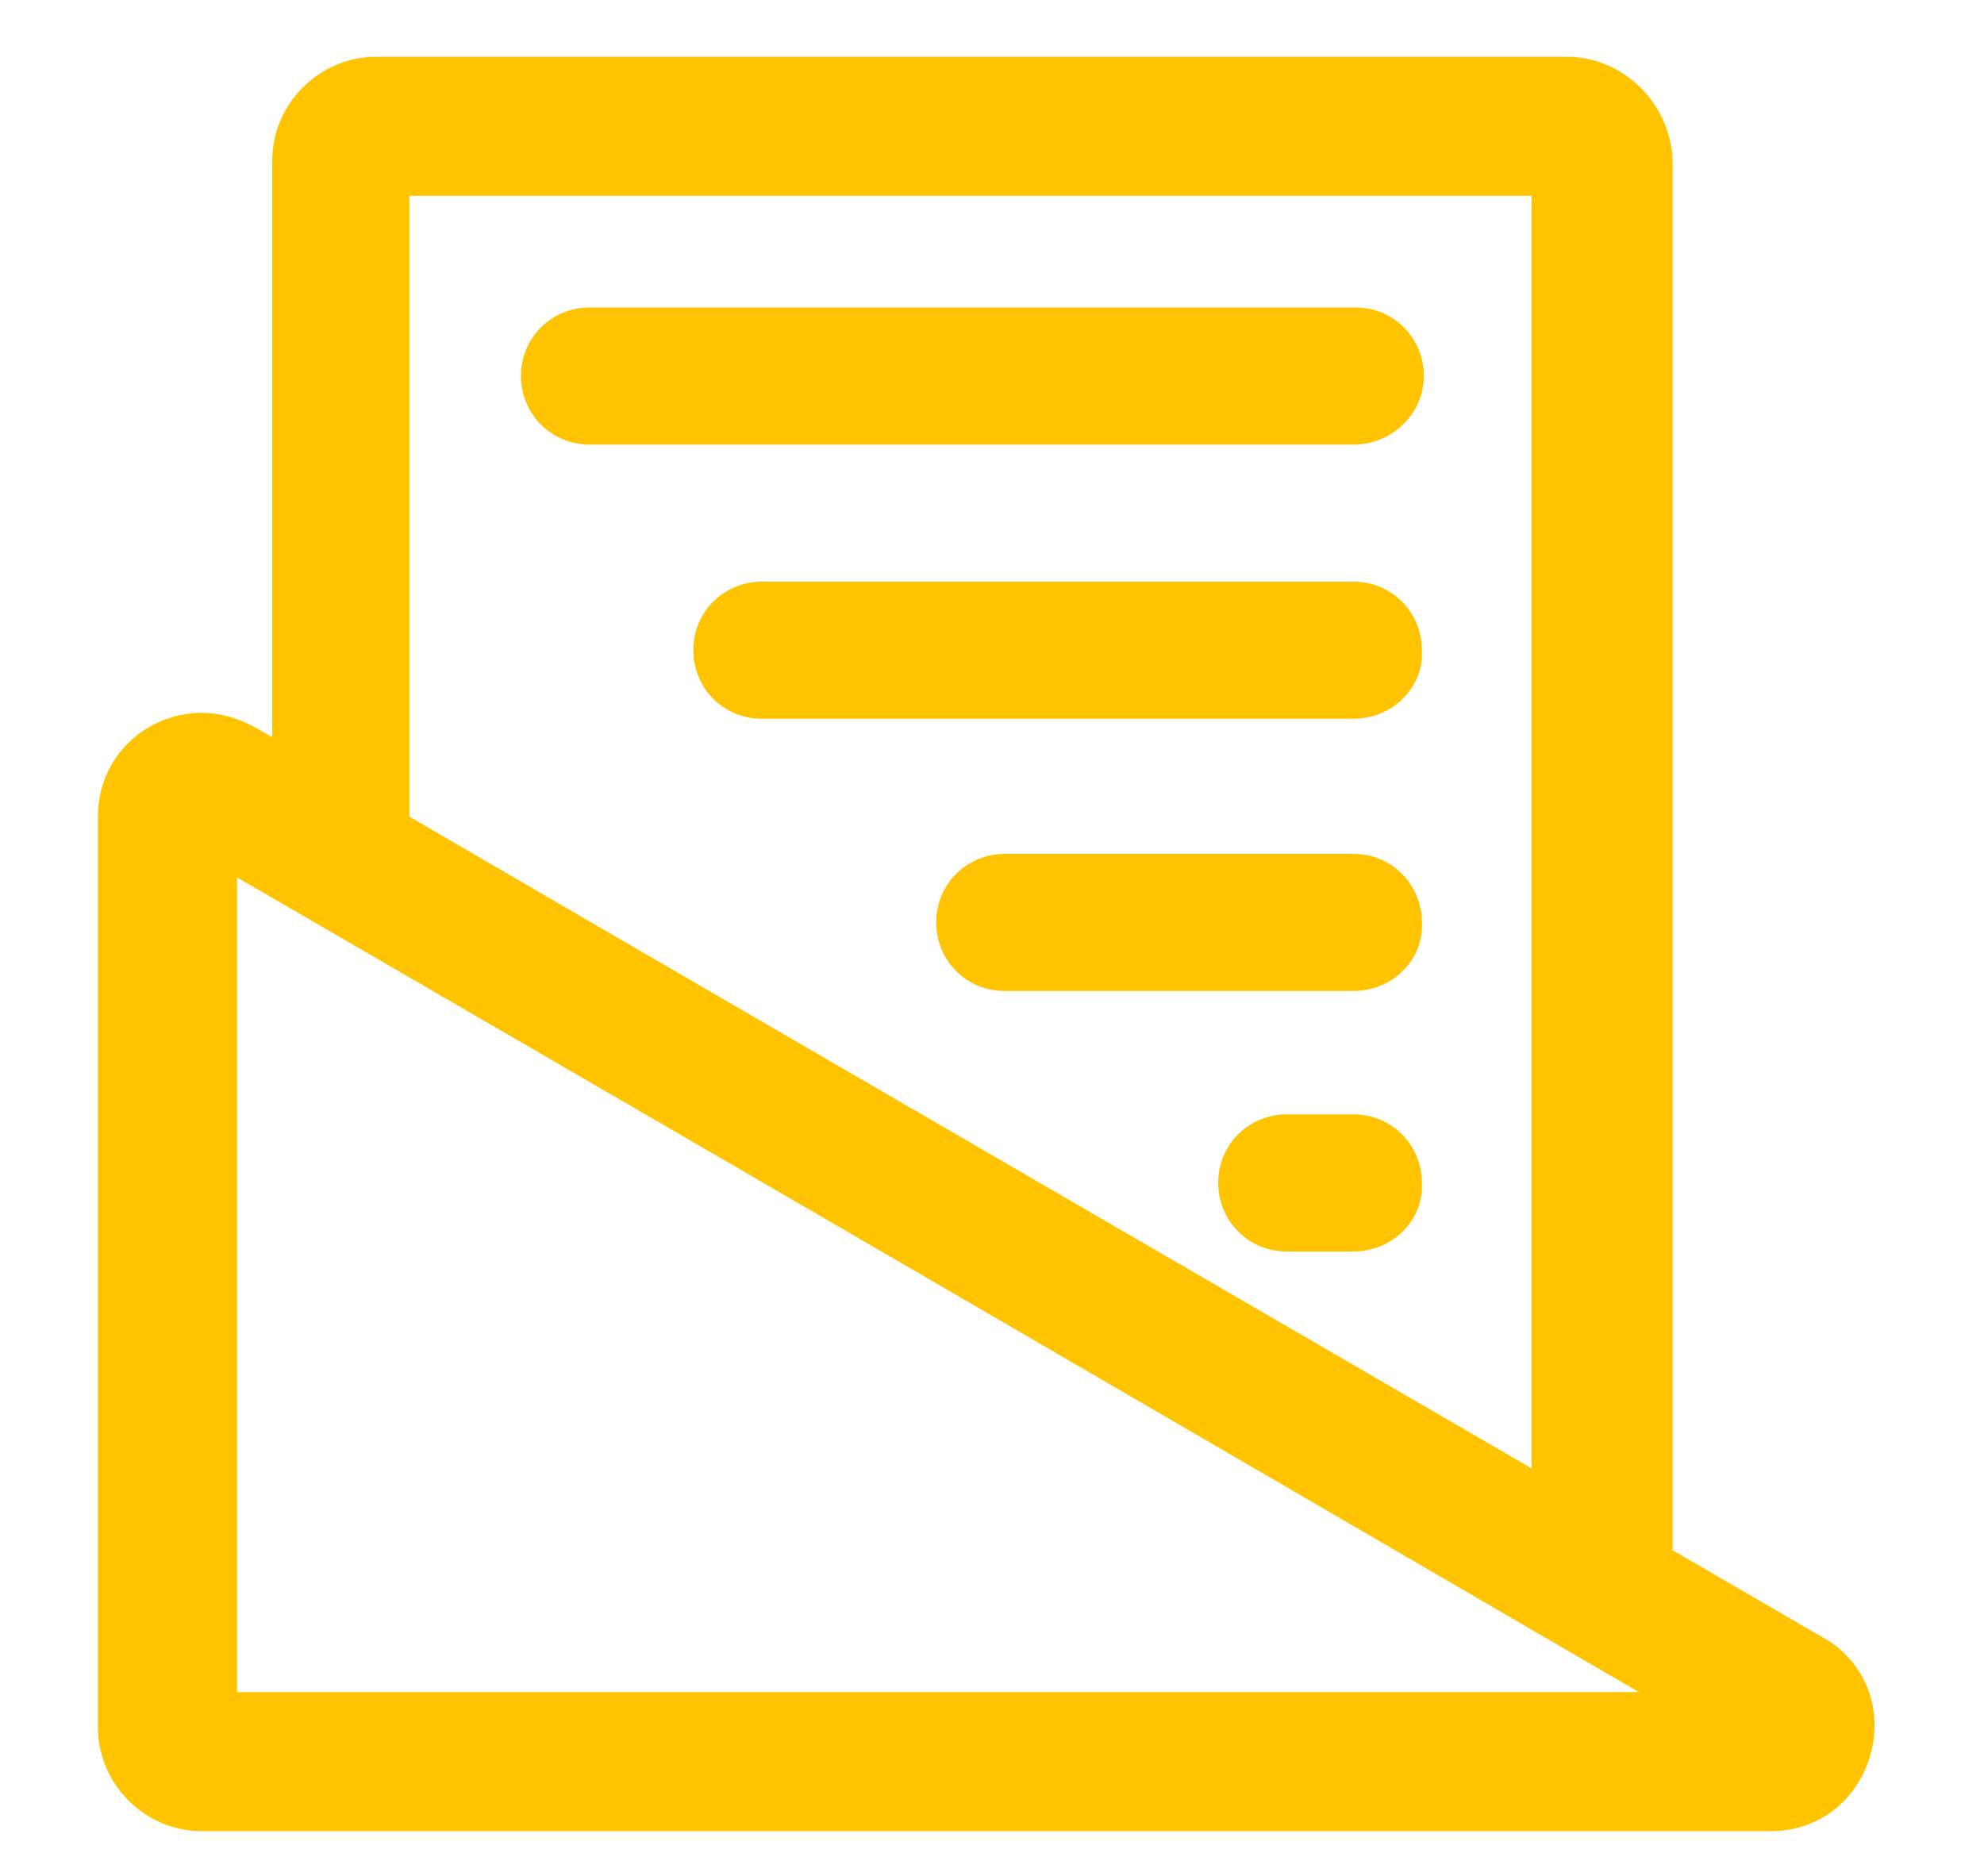 <?xml version="1.0" encoding="utf-8"?>
<!-- Generator: Adobe Illustrator 23.0.0, SVG Export Plug-In . SVG Version: 6.00 Build 0)  -->
<svg version="1.1" id="图层_1" xmlns="http://www.w3.org/2000/svg" xmlns:xlink="http://www.w3.org/1999/xlink" x="0px" y="0px"
	 viewBox="0 0 101.3 95.8" style="enable-background:new 0 0 101.3 95.8;" xml:space="preserve">
<style type="text/css">
	.st0{clip-path:url(#SVGID_2_);fill:#FFC300;}
	.st1{fill:#FFC300;}
</style>
<title>value_icon</title>
<g>
	<g>
		<defs>
			<rect id="SVGID_1_" x="5" y="2.9" width="90.8" height="90.8"/>
		</defs>
		<clipPath id="SVGID_2_">
			<use xlink:href="#SVGID_1_"  style="overflow:visible;"/>
		</clipPath>
		<path class="st0" d="M12.1,44.8l71.7,41.6H12.1V44.8 M10.3,36.4c-2.8,0-5.3,2.2-5.3,5.3v46.5c0,2.9,2.4,5.3,5.3,5.3h80.1
			c5.2,0,7.3-6.8,3-9.7L13.3,37.3C12.3,36.7,11.3,36.4,10.3,36.4L10.3,36.4z M10.3,36.4"/>
	</g>
	<path class="st1" d="M78.2,10v65.1L20.9,41.7V10H78.2 M80,2.9H19.2c-2.9,0-5.3,2.4-5.3,5.3v37.6l71.5,41.6V8.2
		C85.3,5.3,82.9,2.9,80,2.9L80,2.9z M80,2.9"/>
	<path class="st1" d="M69.1,22.7H30.1c-2,0-3.5-1.6-3.5-3.5c0-2,1.6-3.5,3.5-3.5h39.1c2,0,3.5,1.6,3.5,3.5
		C72.7,21.1,71.1,22.7,69.1,22.7L69.1,22.7z M69.1,36.7H38.9c-2,0-3.5-1.6-3.5-3.5c0-2,1.6-3.5,3.5-3.5h30.2c2,0,3.5,1.6,3.5,3.5
		C72.7,35.1,71.1,36.7,69.1,36.7L69.1,36.7z M69.1,50.6H51.3c-2,0-3.5-1.6-3.5-3.5c0-2,1.6-3.5,3.5-3.5h17.8c2,0,3.5,1.6,3.5,3.5
		C72.7,49,71.1,50.6,69.1,50.6L69.1,50.6z M69.1,63.9h-3.4c-2,0-3.5-1.6-3.5-3.5c0-2,1.6-3.5,3.5-3.5h3.4c2,0,3.5,1.6,3.5,3.5
		C72.7,62.3,71.1,63.9,69.1,63.9L69.1,63.9z M69.1,63.9"/>
</g>
</svg>
